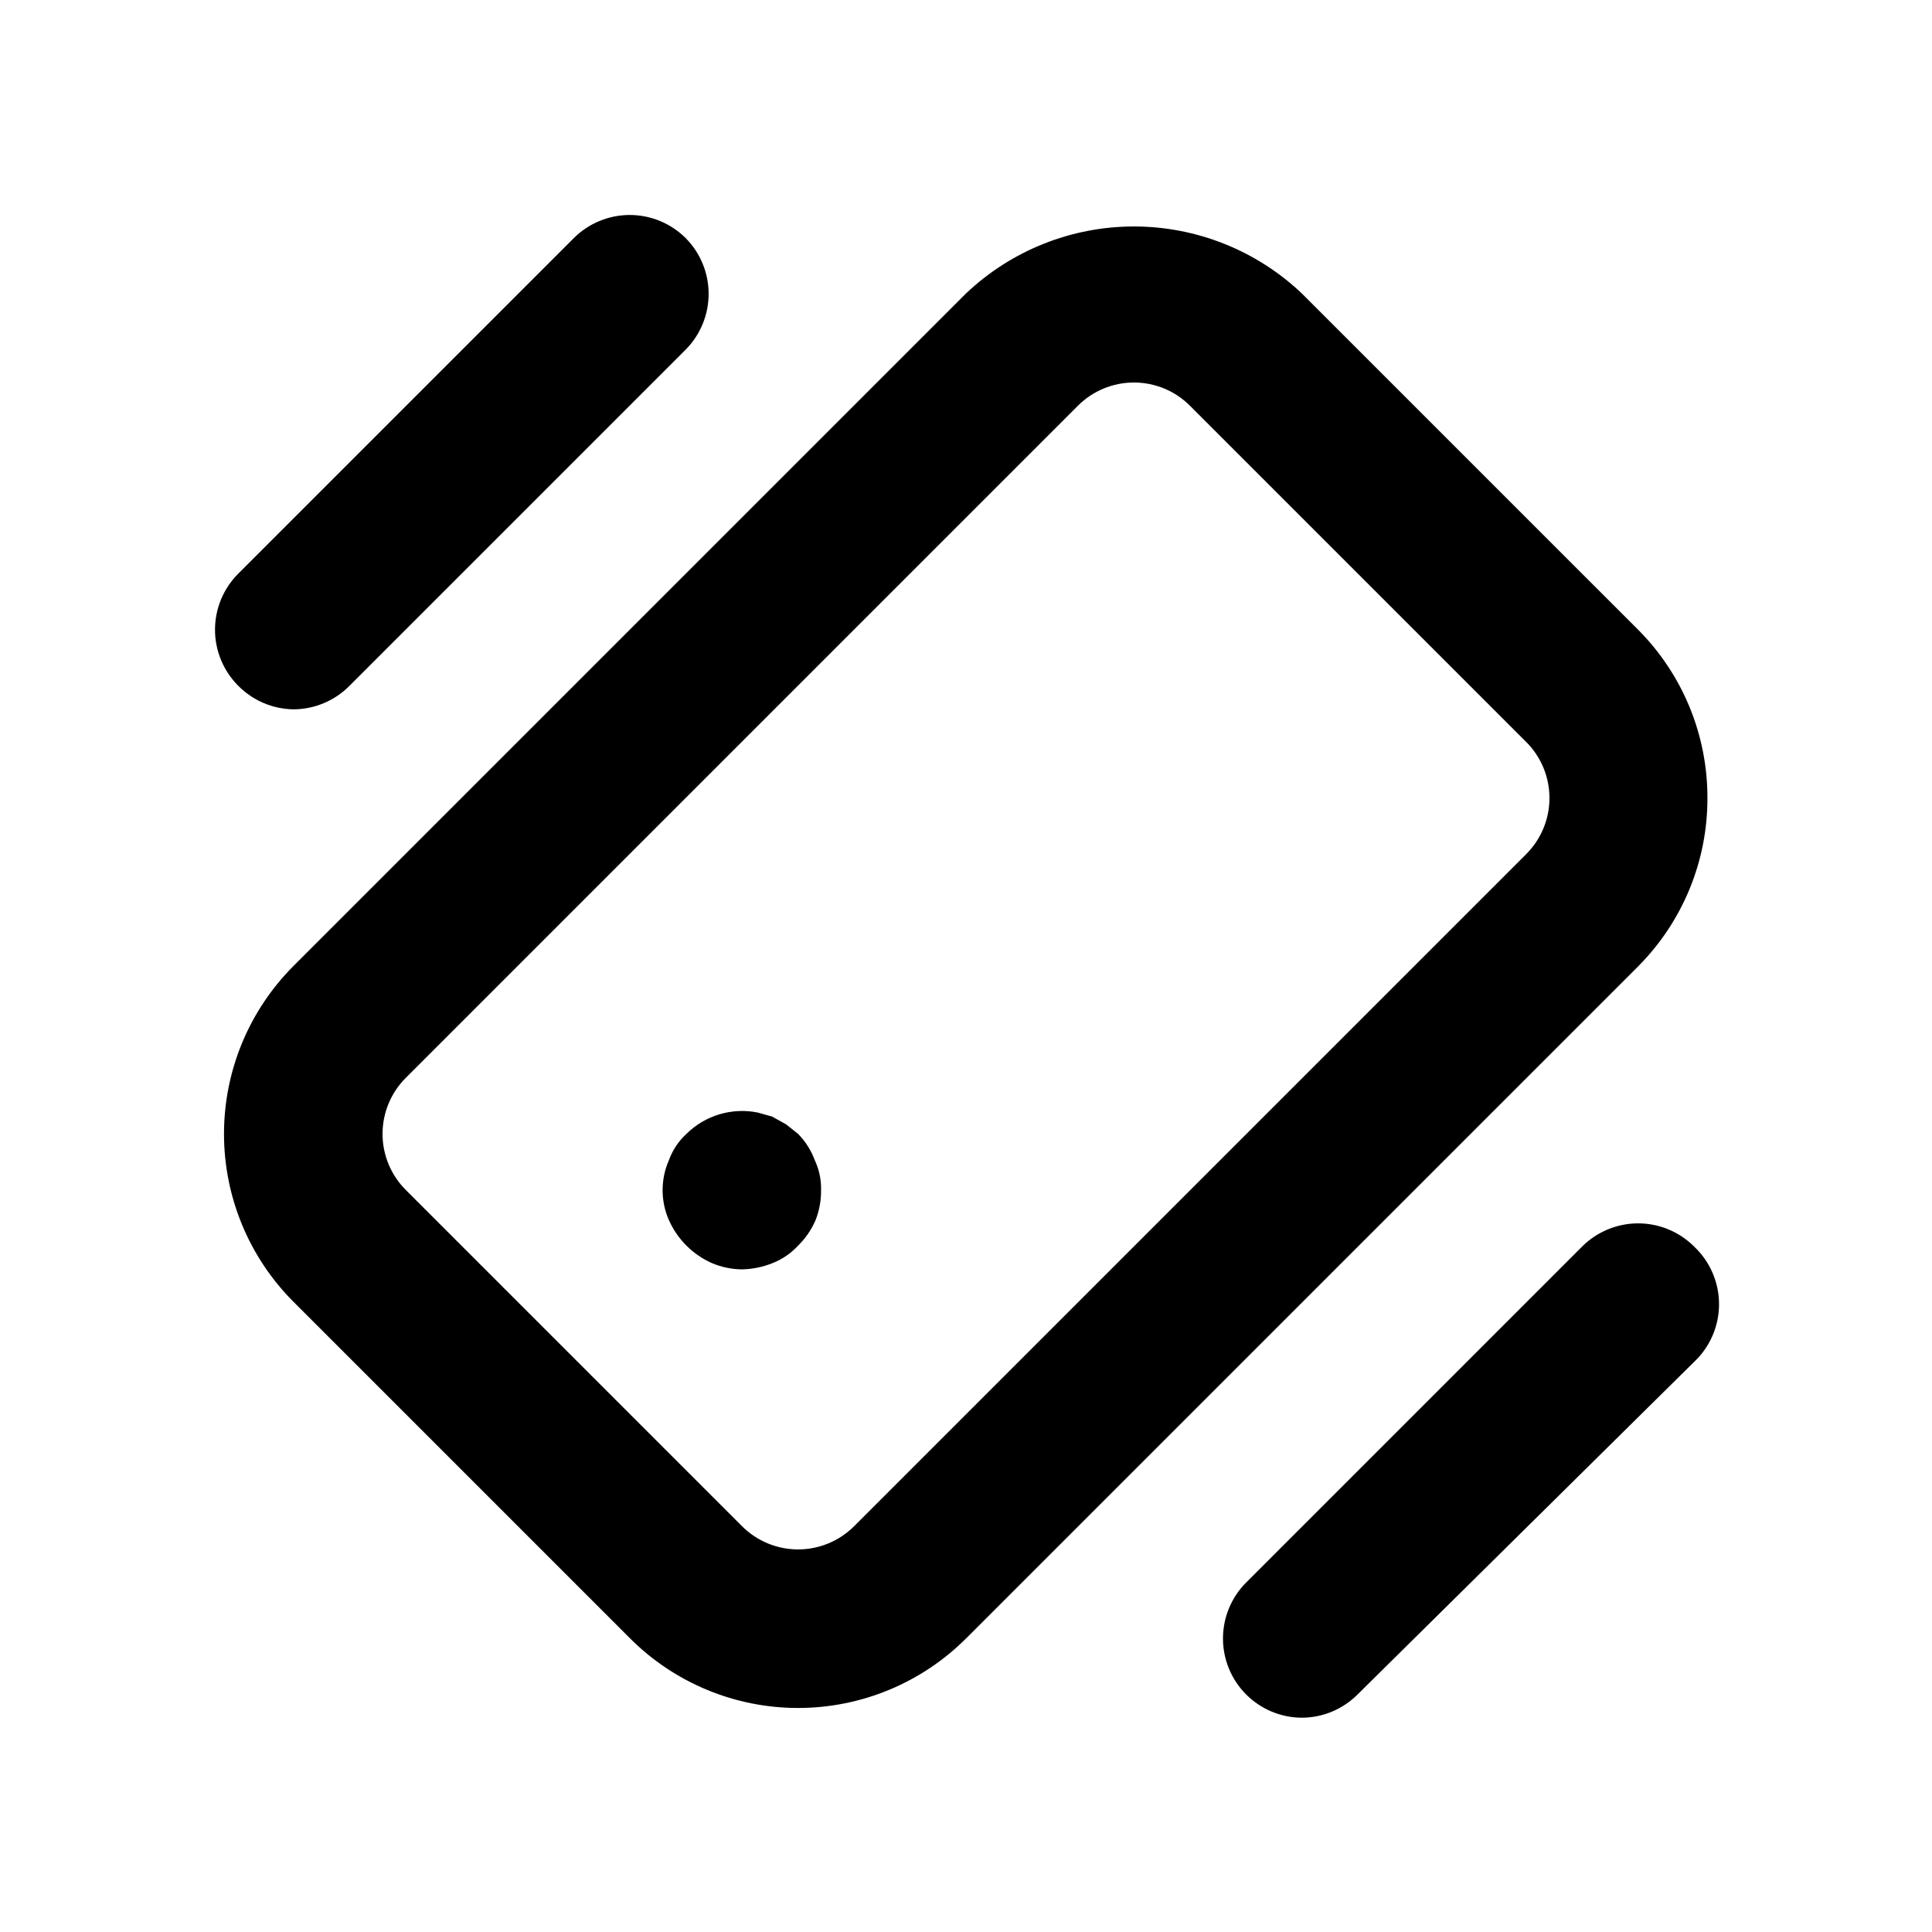 <?xml version="1.0" encoding="UTF-8"?>
<!-- Uploaded to: SVG Repo, www.svgrepo.com, Generator: SVG Repo Mixer Tools -->
<svg fill="#000000" width="800px" height="800px" version="1.1" viewBox="144 144 512 512" xmlns="http://www.w3.org/2000/svg">
 <path d="m355.5 444.5-3.148-2.516-3.777-2.098-3.777-1.051-0.004-0.004c-6.848-1.371-13.93 0.754-18.891 5.668-2.078 1.902-3.664 4.281-4.621 6.93-2.246 5.082-2.246 10.871 0 15.953 2.258 5.043 6.293 9.082 11.336 11.336 2.523 1.074 5.234 1.645 7.977 1.68 2.809-0.055 5.586-0.621 8.188-1.68 2.559-1.012 4.856-2.594 6.719-4.617 1.961-1.918 3.531-4.199 4.617-6.719 1.004-2.539 1.504-5.246 1.469-7.977 0.07-2.754-0.504-5.484-1.68-7.977-0.961-2.598-2.465-4.957-4.406-6.93zm-133.72-112.52c5.609-0.023 10.977-2.293 14.902-6.297l89.008-89.008c3.91-3.934 6.102-9.254 6.102-14.801 0-5.543-2.191-10.863-6.102-14.797-3.934-3.91-9.254-6.106-14.801-6.106s-10.867 2.195-14.801 6.106l-89.004 89.004c-3.91 3.934-6.106 9.254-6.106 14.801s2.195 10.867 6.106 14.801c3.875 3.953 9.156 6.219 14.695 6.297zm371.14 142.33-0.004-0.004c-3.93-3.906-9.254-6.102-14.797-6.102-5.547 0-10.867 2.195-14.801 6.102l-89.008 89.008c-3.949 3.922-6.184 9.25-6.207 14.816-0.023 5.57 2.164 10.918 6.086 14.871s9.25 6.188 14.816 6.211c5.609-0.023 10.977-2.293 14.906-6.301l89.004-87.957c4.242-3.969 6.648-9.516 6.648-15.324 0-5.805-2.406-11.352-6.648-15.324zm3.57-118.82h-0.004c0.039-16.668-6.527-32.672-18.262-44.504l-89.219-89.215c-12.012-11.398-27.941-17.754-44.504-17.754-16.559 0-32.488 6.356-44.5 17.754l-178.22 178.22c-11.793 11.805-18.418 27.812-18.418 44.5 0 16.691 6.625 32.695 18.418 44.504l89.215 89.215v0.004c11.809 11.793 27.812 18.418 44.504 18.418 16.688 0 32.695-6.625 44.504-18.418l178.22-178.22c11.734-11.836 18.301-27.84 18.262-44.504zm-48.07 14.906-178.01 178.01h-0.008c-3.941 3.973-9.305 6.207-14.902 6.207s-10.965-2.234-14.906-6.207l-89.004-89.008c-3.977-3.941-6.211-9.309-6.211-14.906 0-5.594 2.234-10.961 6.211-14.902l178.01-178.01c3.941-3.977 9.309-6.211 14.902-6.211 5.598 0 10.965 2.234 14.906 6.211l89.008 89.008v-0.004c3.973 3.941 6.207 9.309 6.207 14.906s-2.234 10.961-6.207 14.902z"/>
</svg>